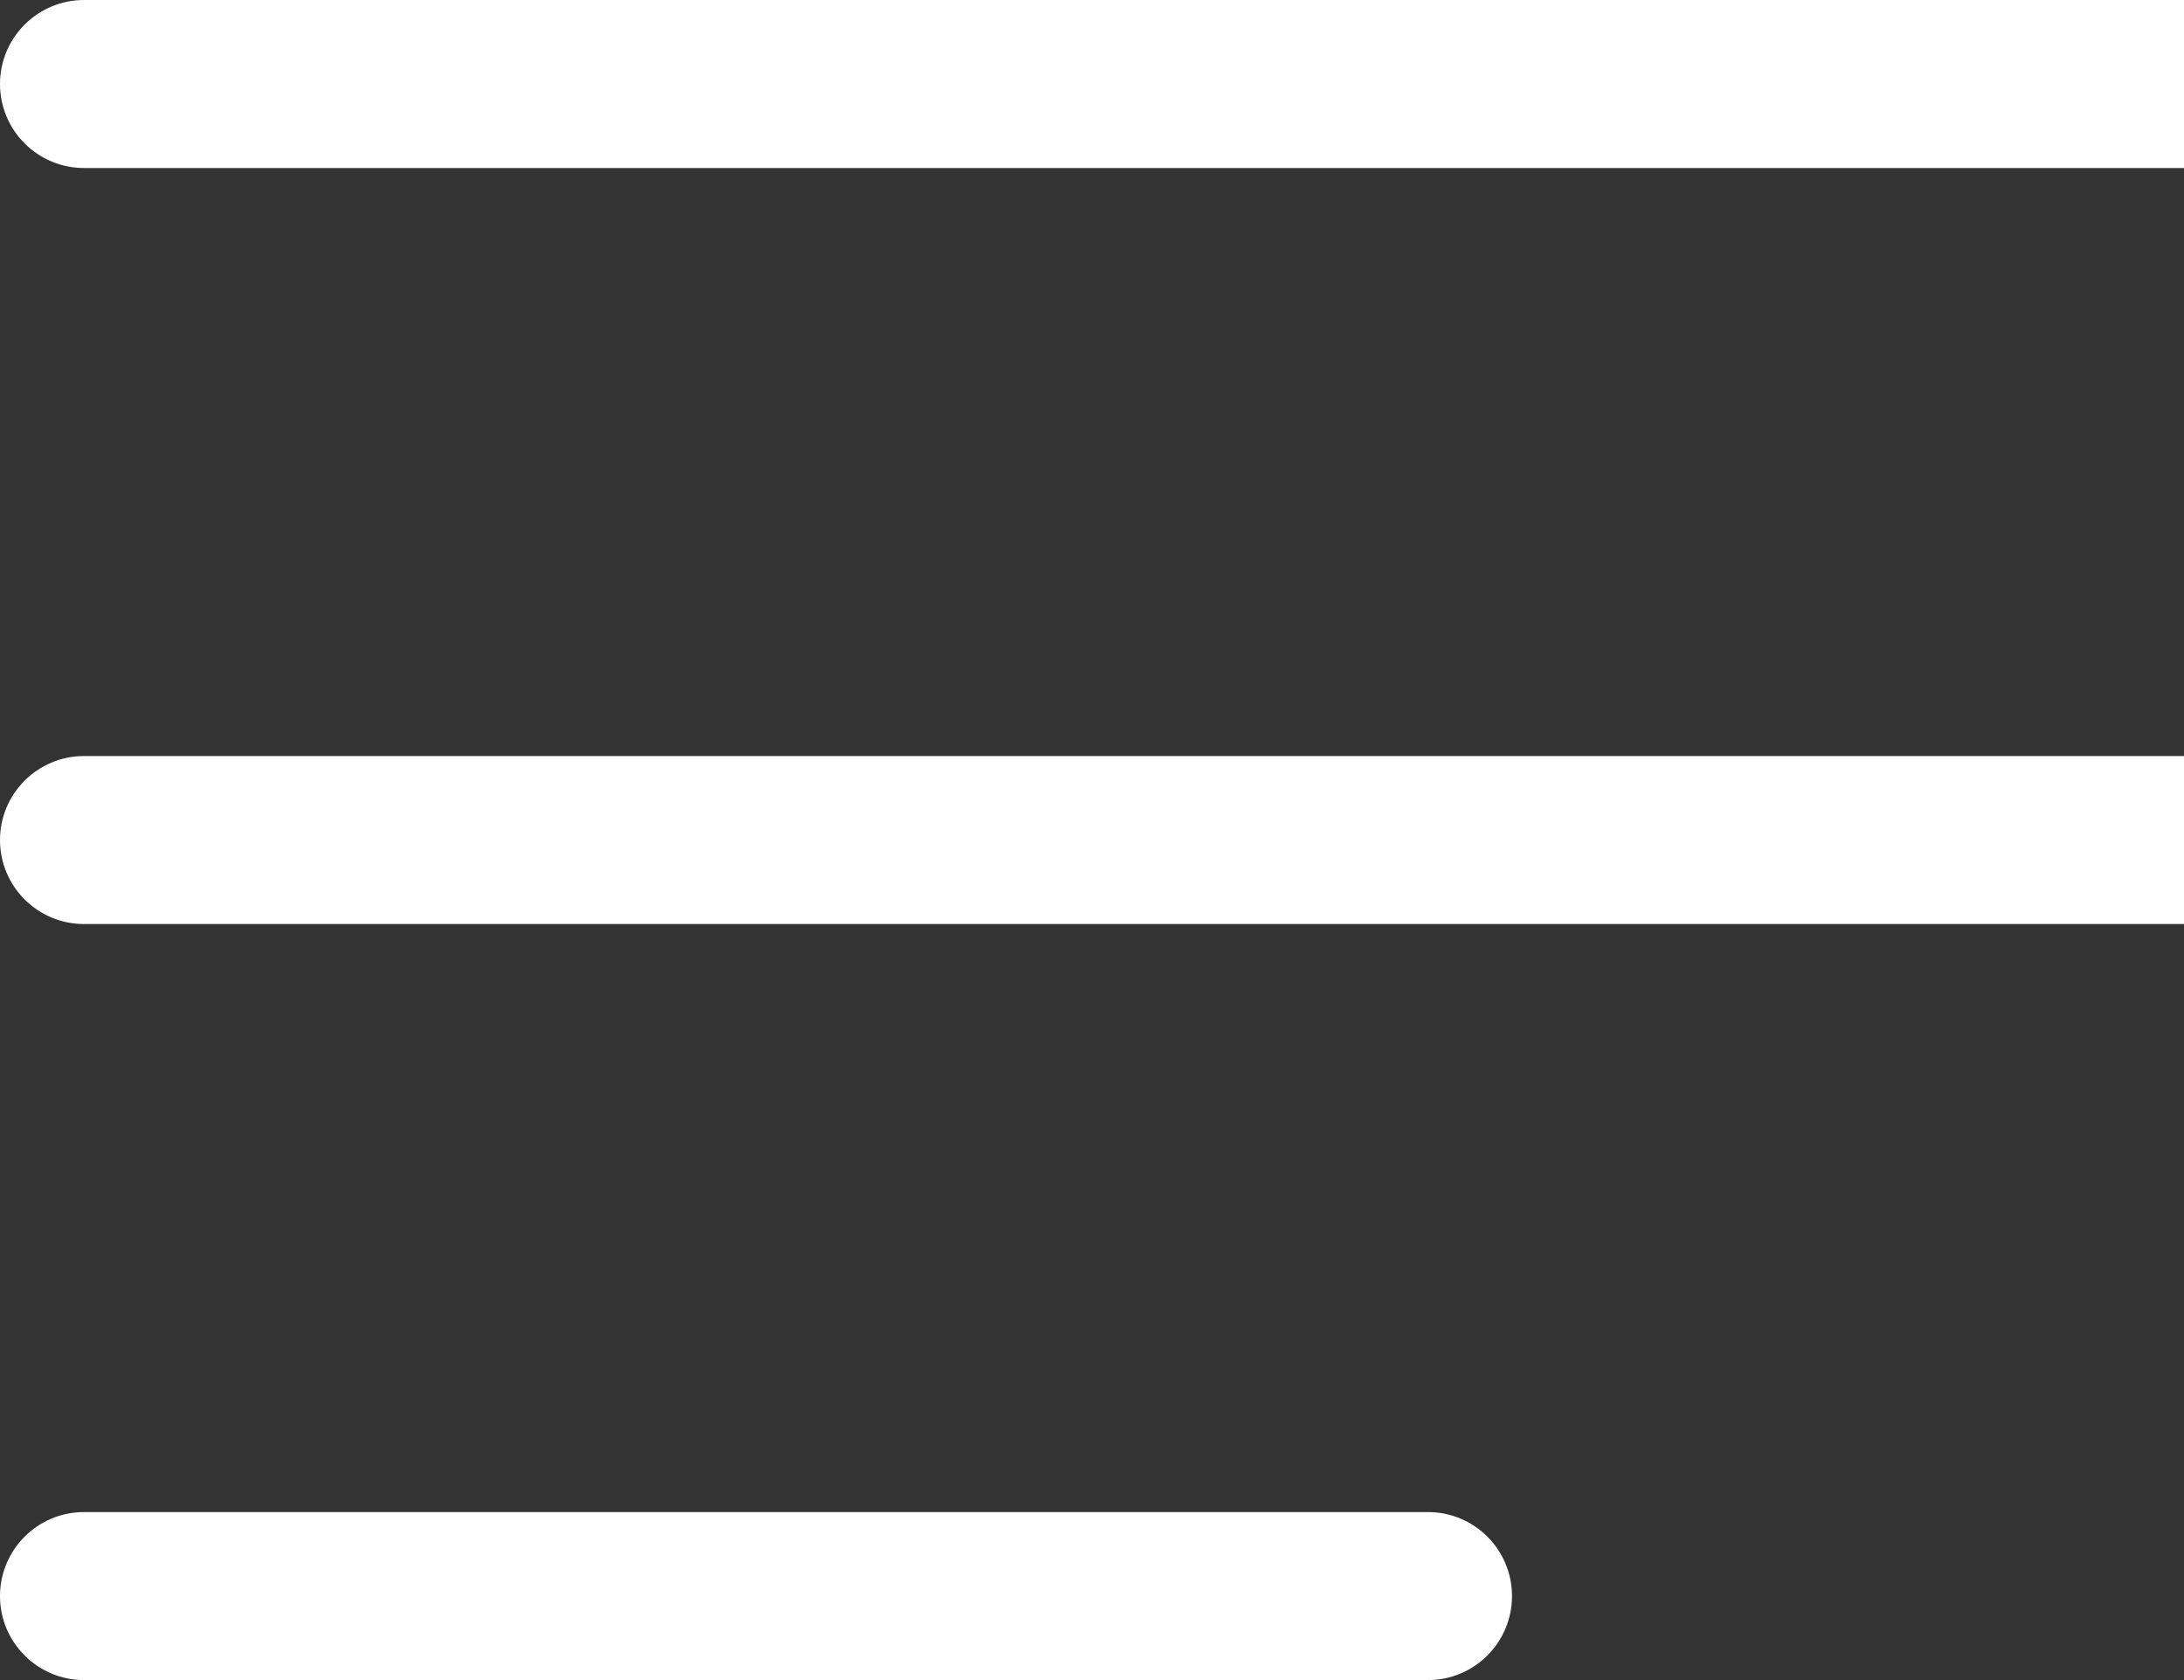 <?xml version="1.0" encoding="UTF-8"?> <svg xmlns="http://www.w3.org/2000/svg" width="26" height="20" viewBox="0 0 26 20" fill="none"><rect x="0" y="0" width="26" height="20" fill="#333333" stroke="none"/> <path d="M0 1C0 0.448 0.448 0 1 0H27C27.552 0 28 0.448 28 1C28 1.552 27.552 2 27 2H1C0.448 2 0 1.552 0 1Z" fill="white"></path> <path d="M0 19C0 18.448 0.448 18 1 18H17C17.552 18 18 18.448 18 19C18 19.552 17.552 20 17 20H1C0.448 20 0 19.552 0 19Z" fill="white"></path> <path d="M0 10C0 9.448 0.448 9 1 9H27C27.552 9 28 9.448 28 10C28 10.552 27.552 11 27 11H1C0.448 11 0 10.552 0 10Z" fill="white"></path> </svg> 